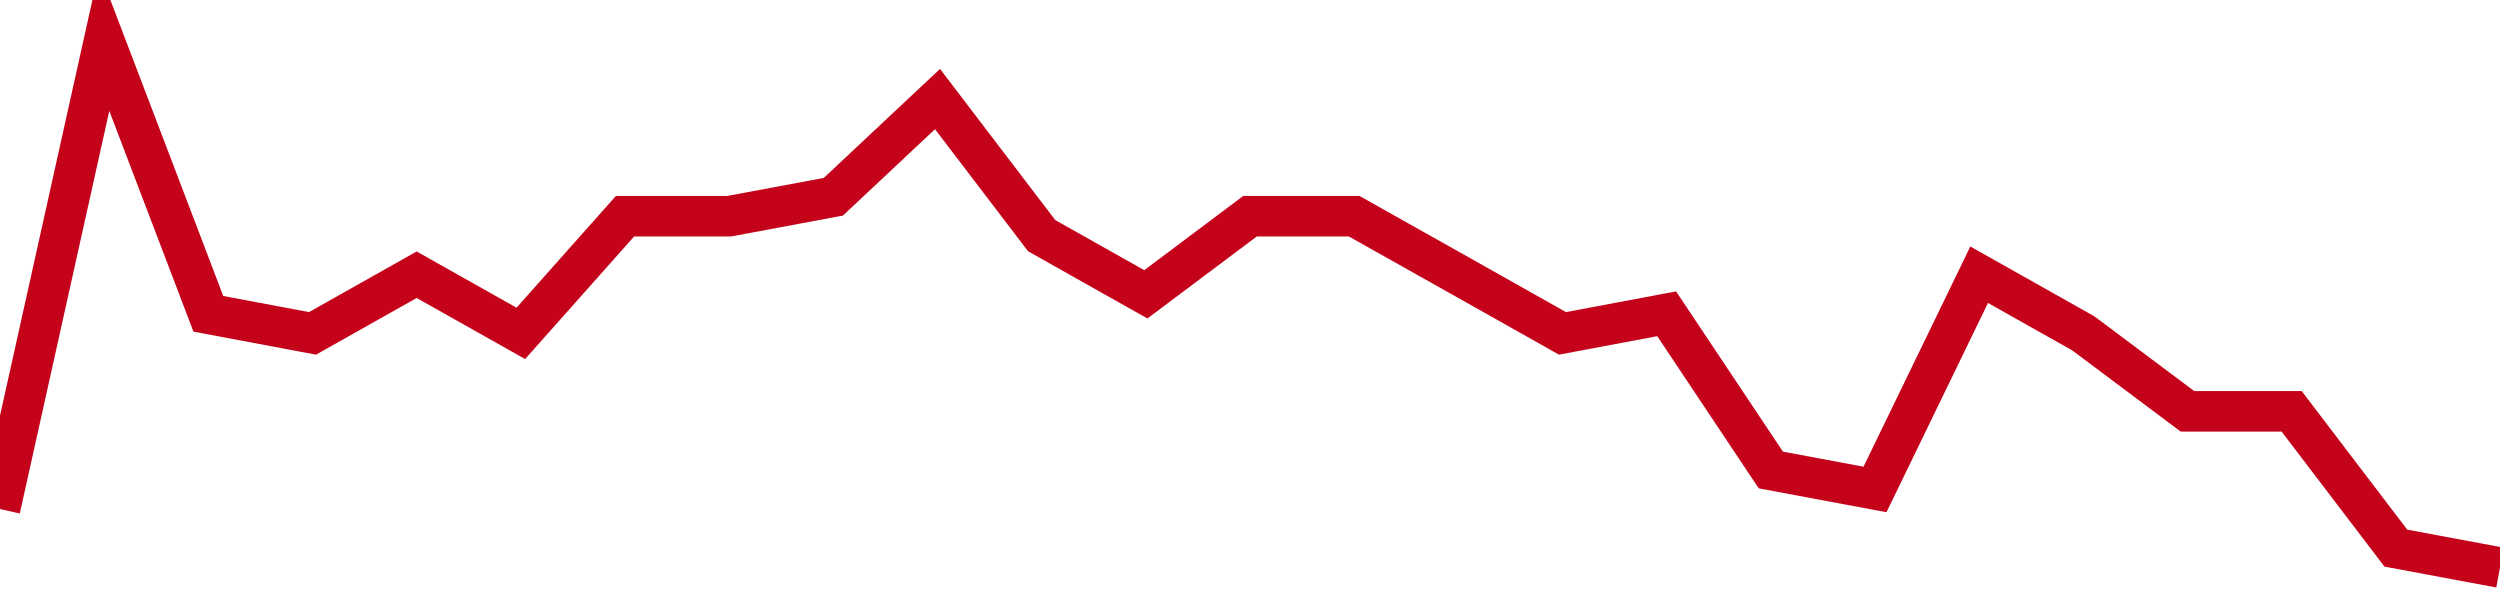 <!-- Generated with https://github.com/jxxe/sparkline/ --><svg viewBox="0 0 185 45" class="sparkline" xmlns="http://www.w3.org/2000/svg"><path class="sparkline--fill" d="M 0 37.67 L 0 37.67 L 7.708 3 L 15.417 23.22 L 23.125 24.67 L 30.833 20.33 L 38.542 24.67 L 46.25 16 L 53.958 16 L 61.667 14.56 L 69.375 7.33 L 77.083 17.44 L 84.792 21.78 L 92.5 16 L 100.208 16 L 107.917 20.33 L 115.625 24.67 L 123.333 23.22 L 131.042 34.78 L 138.75 36.22 L 146.458 20.33 L 154.167 24.67 L 161.875 30.44 L 169.583 30.44 L 177.292 40.56 L 185 42 V 45 L 0 45 Z" stroke="none" fill="none" ></path><path class="sparkline--line" d="M 0 37.67 L 0 37.67 L 7.708 3 L 15.417 23.22 L 23.125 24.67 L 30.833 20.33 L 38.542 24.67 L 46.25 16 L 53.958 16 L 61.667 14.56 L 69.375 7.33 L 77.083 17.44 L 84.792 21.78 L 92.5 16 L 100.208 16 L 107.917 20.33 L 115.625 24.67 L 123.333 23.22 L 131.042 34.78 L 138.75 36.22 L 146.458 20.33 L 154.167 24.67 L 161.875 30.44 L 169.583 30.44 L 177.292 40.56 L 185 42" fill="none" stroke-width="3" stroke="#C4021A" ></path></svg>